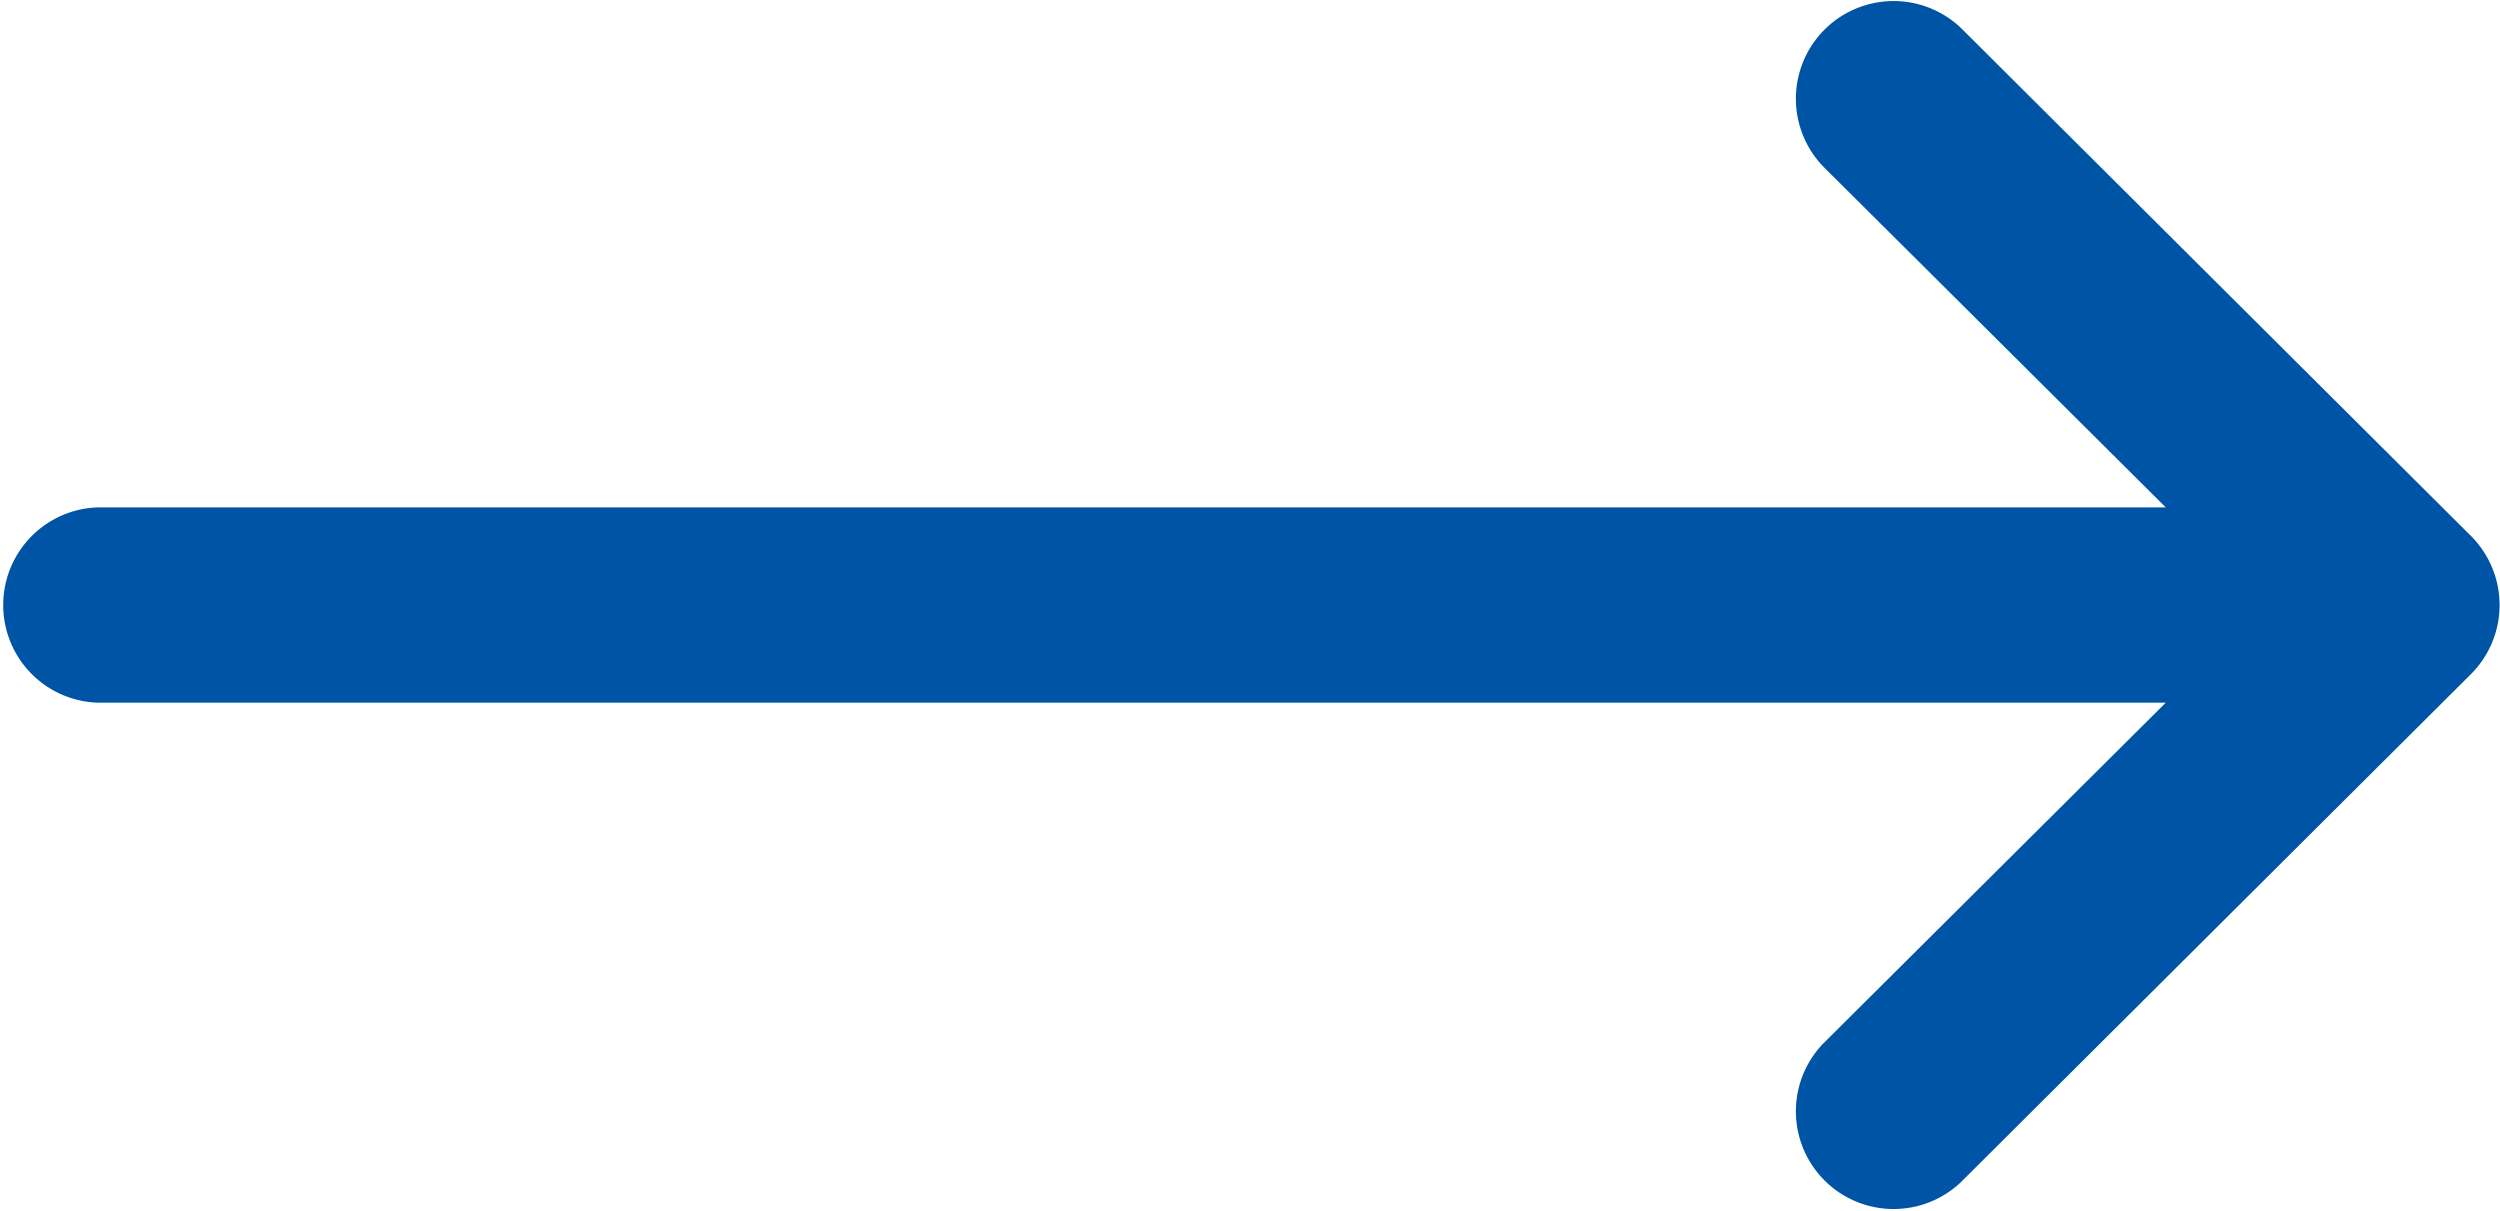 <svg xmlns="http://www.w3.org/2000/svg" width="22.133" height="10.721" viewBox="0 0 22.133 10.721">
    <path d="m729.879 545.748-4.518-4.5a.865.865 0 0 0-1.22 1.226l3.033 3.018h-18.31a.865.865 0 0 0 0 1.729h18.31l-3.033 3.018a.865.865 0 0 0 1.22 1.226l4.518-4.5a.865.865 0 0 0 0-1.217z" transform="translate(-708 -541)" style="fill:#0054a6"/>
</svg>
